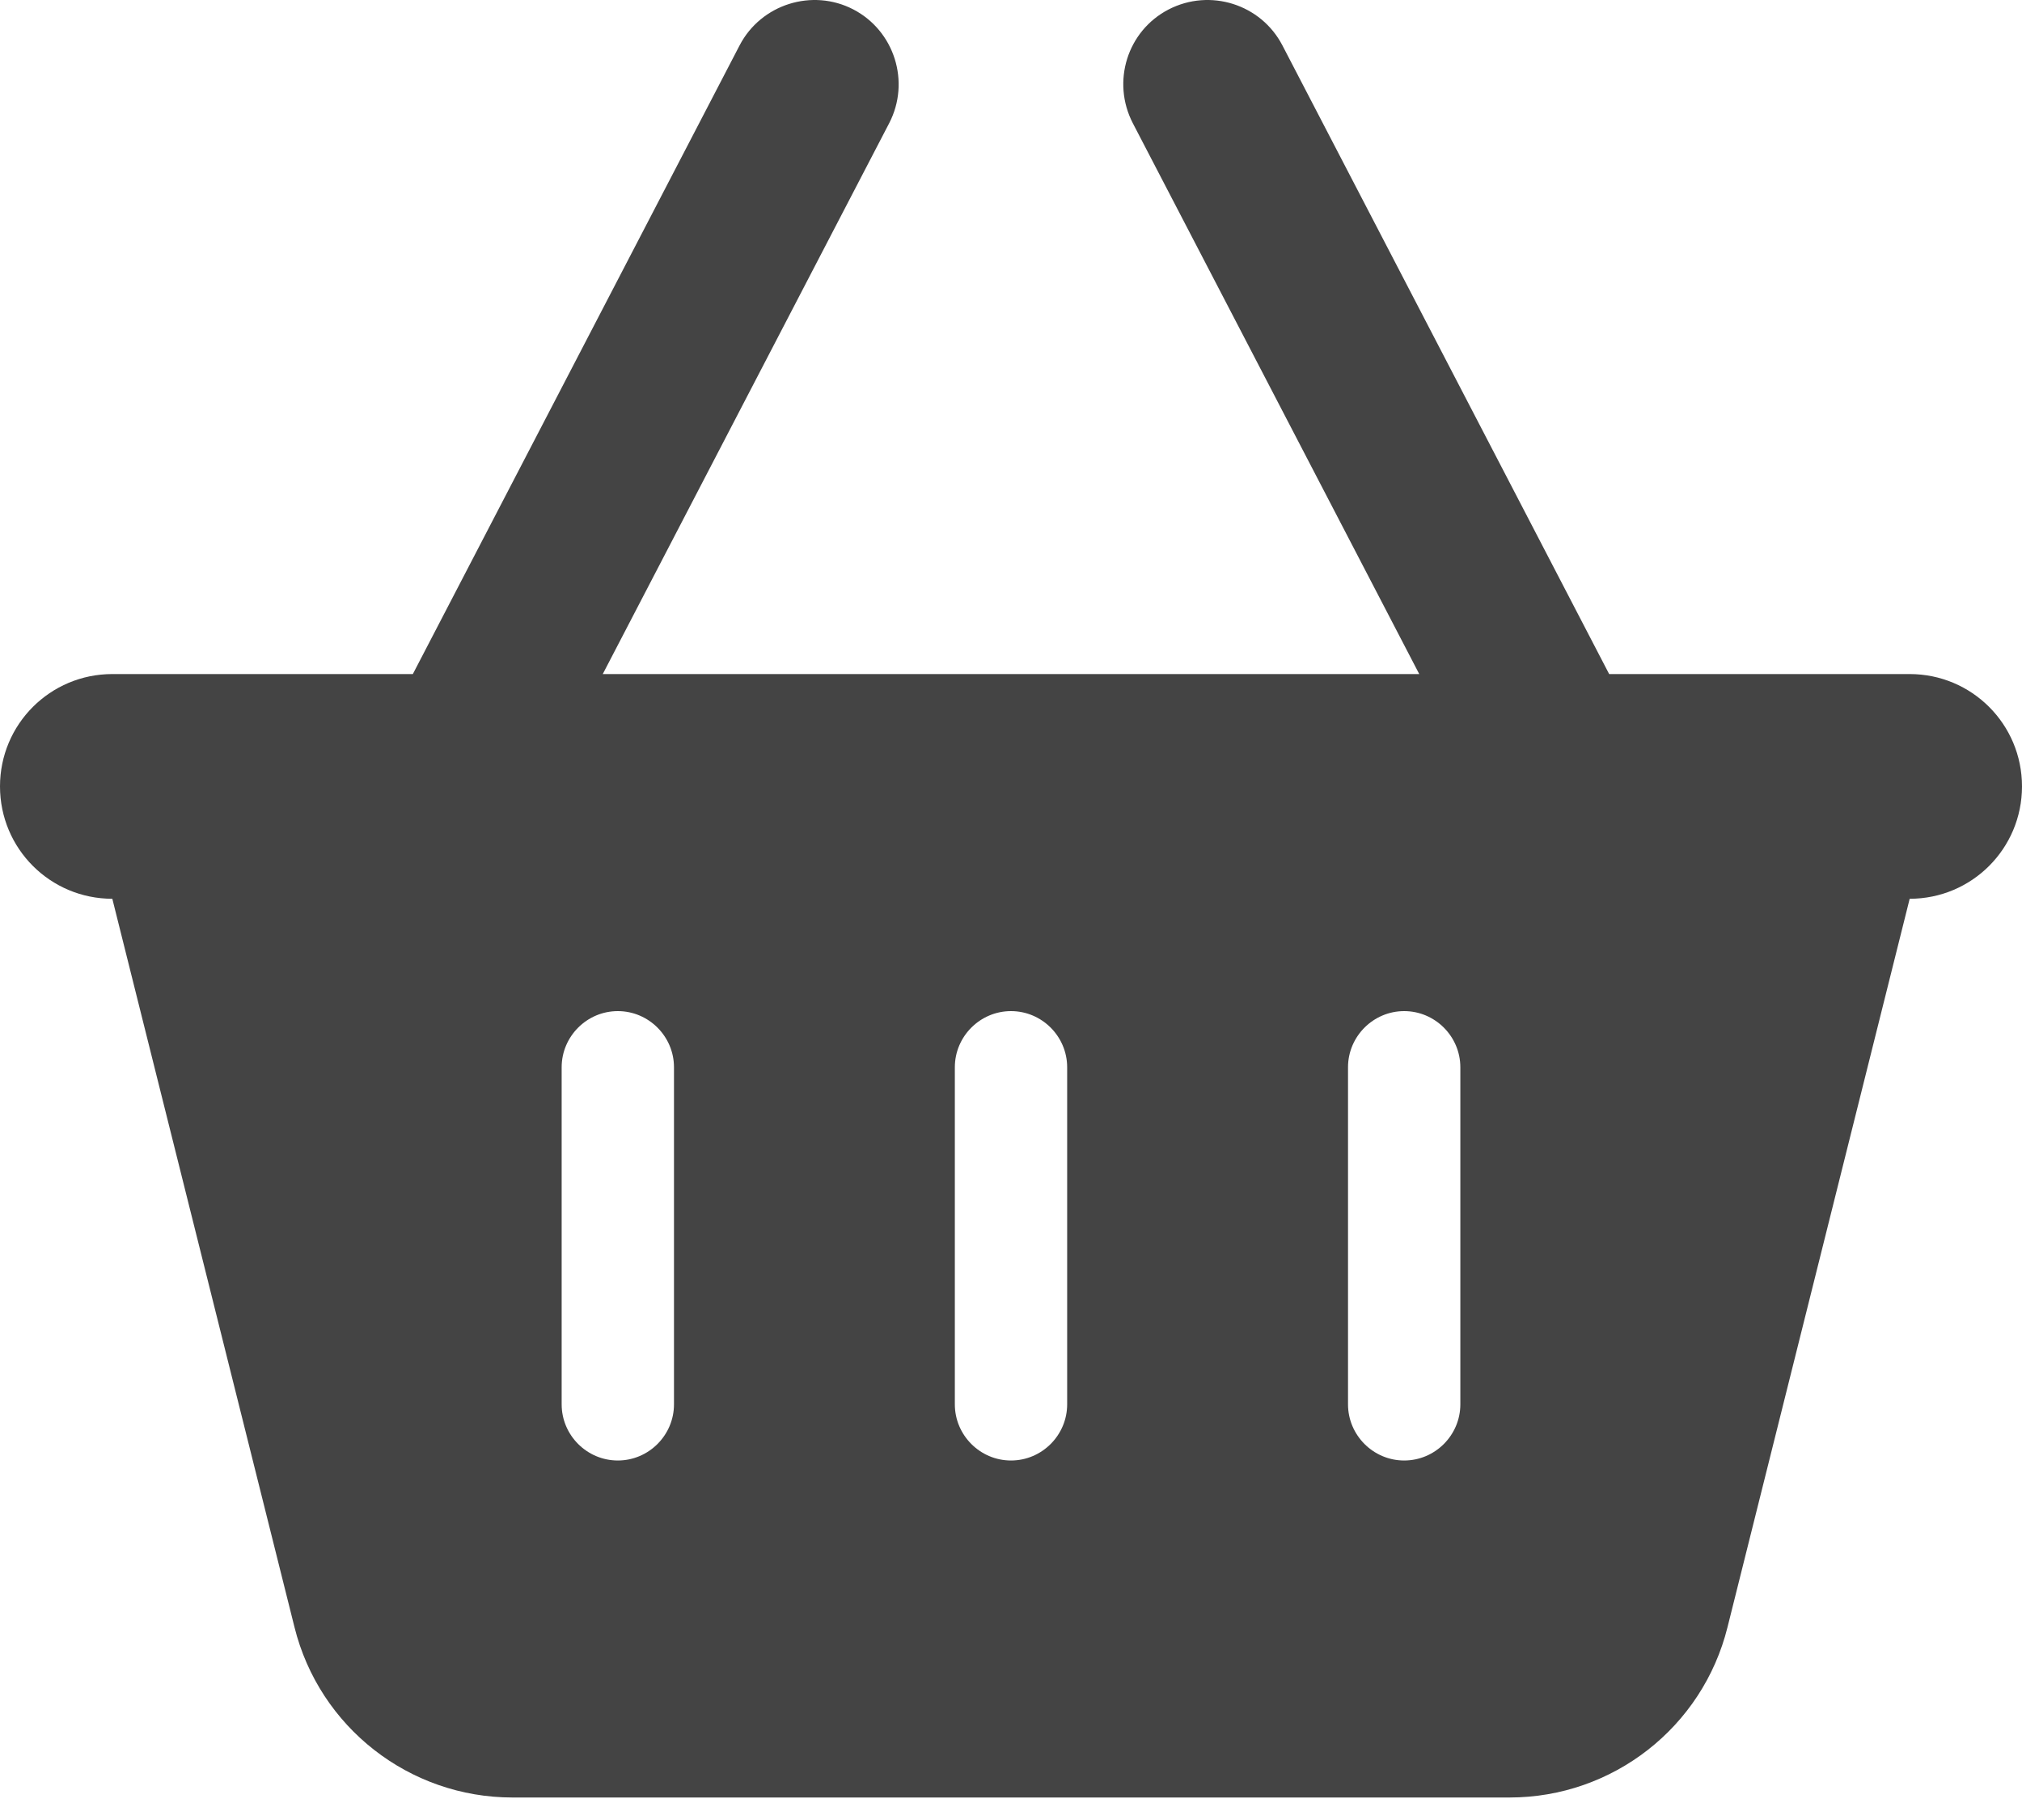<svg width="40" height="36" viewBox="0 0 40 36" fill="none" xmlns="http://www.w3.org/2000/svg">
<path d="M17.59 2.437C18.014 1.618 17.694 0.611 16.882 0.187C16.069 -0.236 15.056 0.083 14.632 0.896L8.167 13.333H2.222C0.993 13.333 0 14.326 0 15.555C0 16.785 0.993 17.778 2.222 17.778L5.826 32.187C6.319 34.166 8.097 35.555 10.139 35.555H29.861C31.903 35.555 33.681 34.166 34.174 32.187L37.778 17.778C39.007 17.778 40 16.785 40 15.555C40 14.326 39.007 13.333 37.778 13.333H31.833L25.368 0.896C24.944 0.083 23.938 -0.236 23.118 0.187C22.299 0.611 21.986 1.618 22.41 2.437L28.076 13.333H11.924L17.59 2.437V2.437ZM13.333 21.111V27.778C13.333 28.389 12.833 28.889 12.222 28.889C11.611 28.889 11.111 28.389 11.111 27.778V21.111C11.111 20.5 11.611 20 12.222 20C12.833 20 13.333 20.5 13.333 21.111ZM20 20C20.611 20 21.111 20.5 21.111 21.111V27.778C21.111 28.389 20.611 28.889 20 28.889C19.389 28.889 18.889 28.389 18.889 27.778V21.111C18.889 20.5 19.389 20 20 20ZM28.889 21.111V27.778C28.889 28.389 28.389 28.889 27.778 28.889C27.167 28.889 26.667 28.389 26.667 27.778V21.111C26.667 20.5 27.167 20 27.778 20C28.389 20 28.889 20.5 28.889 21.111Z" fill="#444444"/>
</svg>
